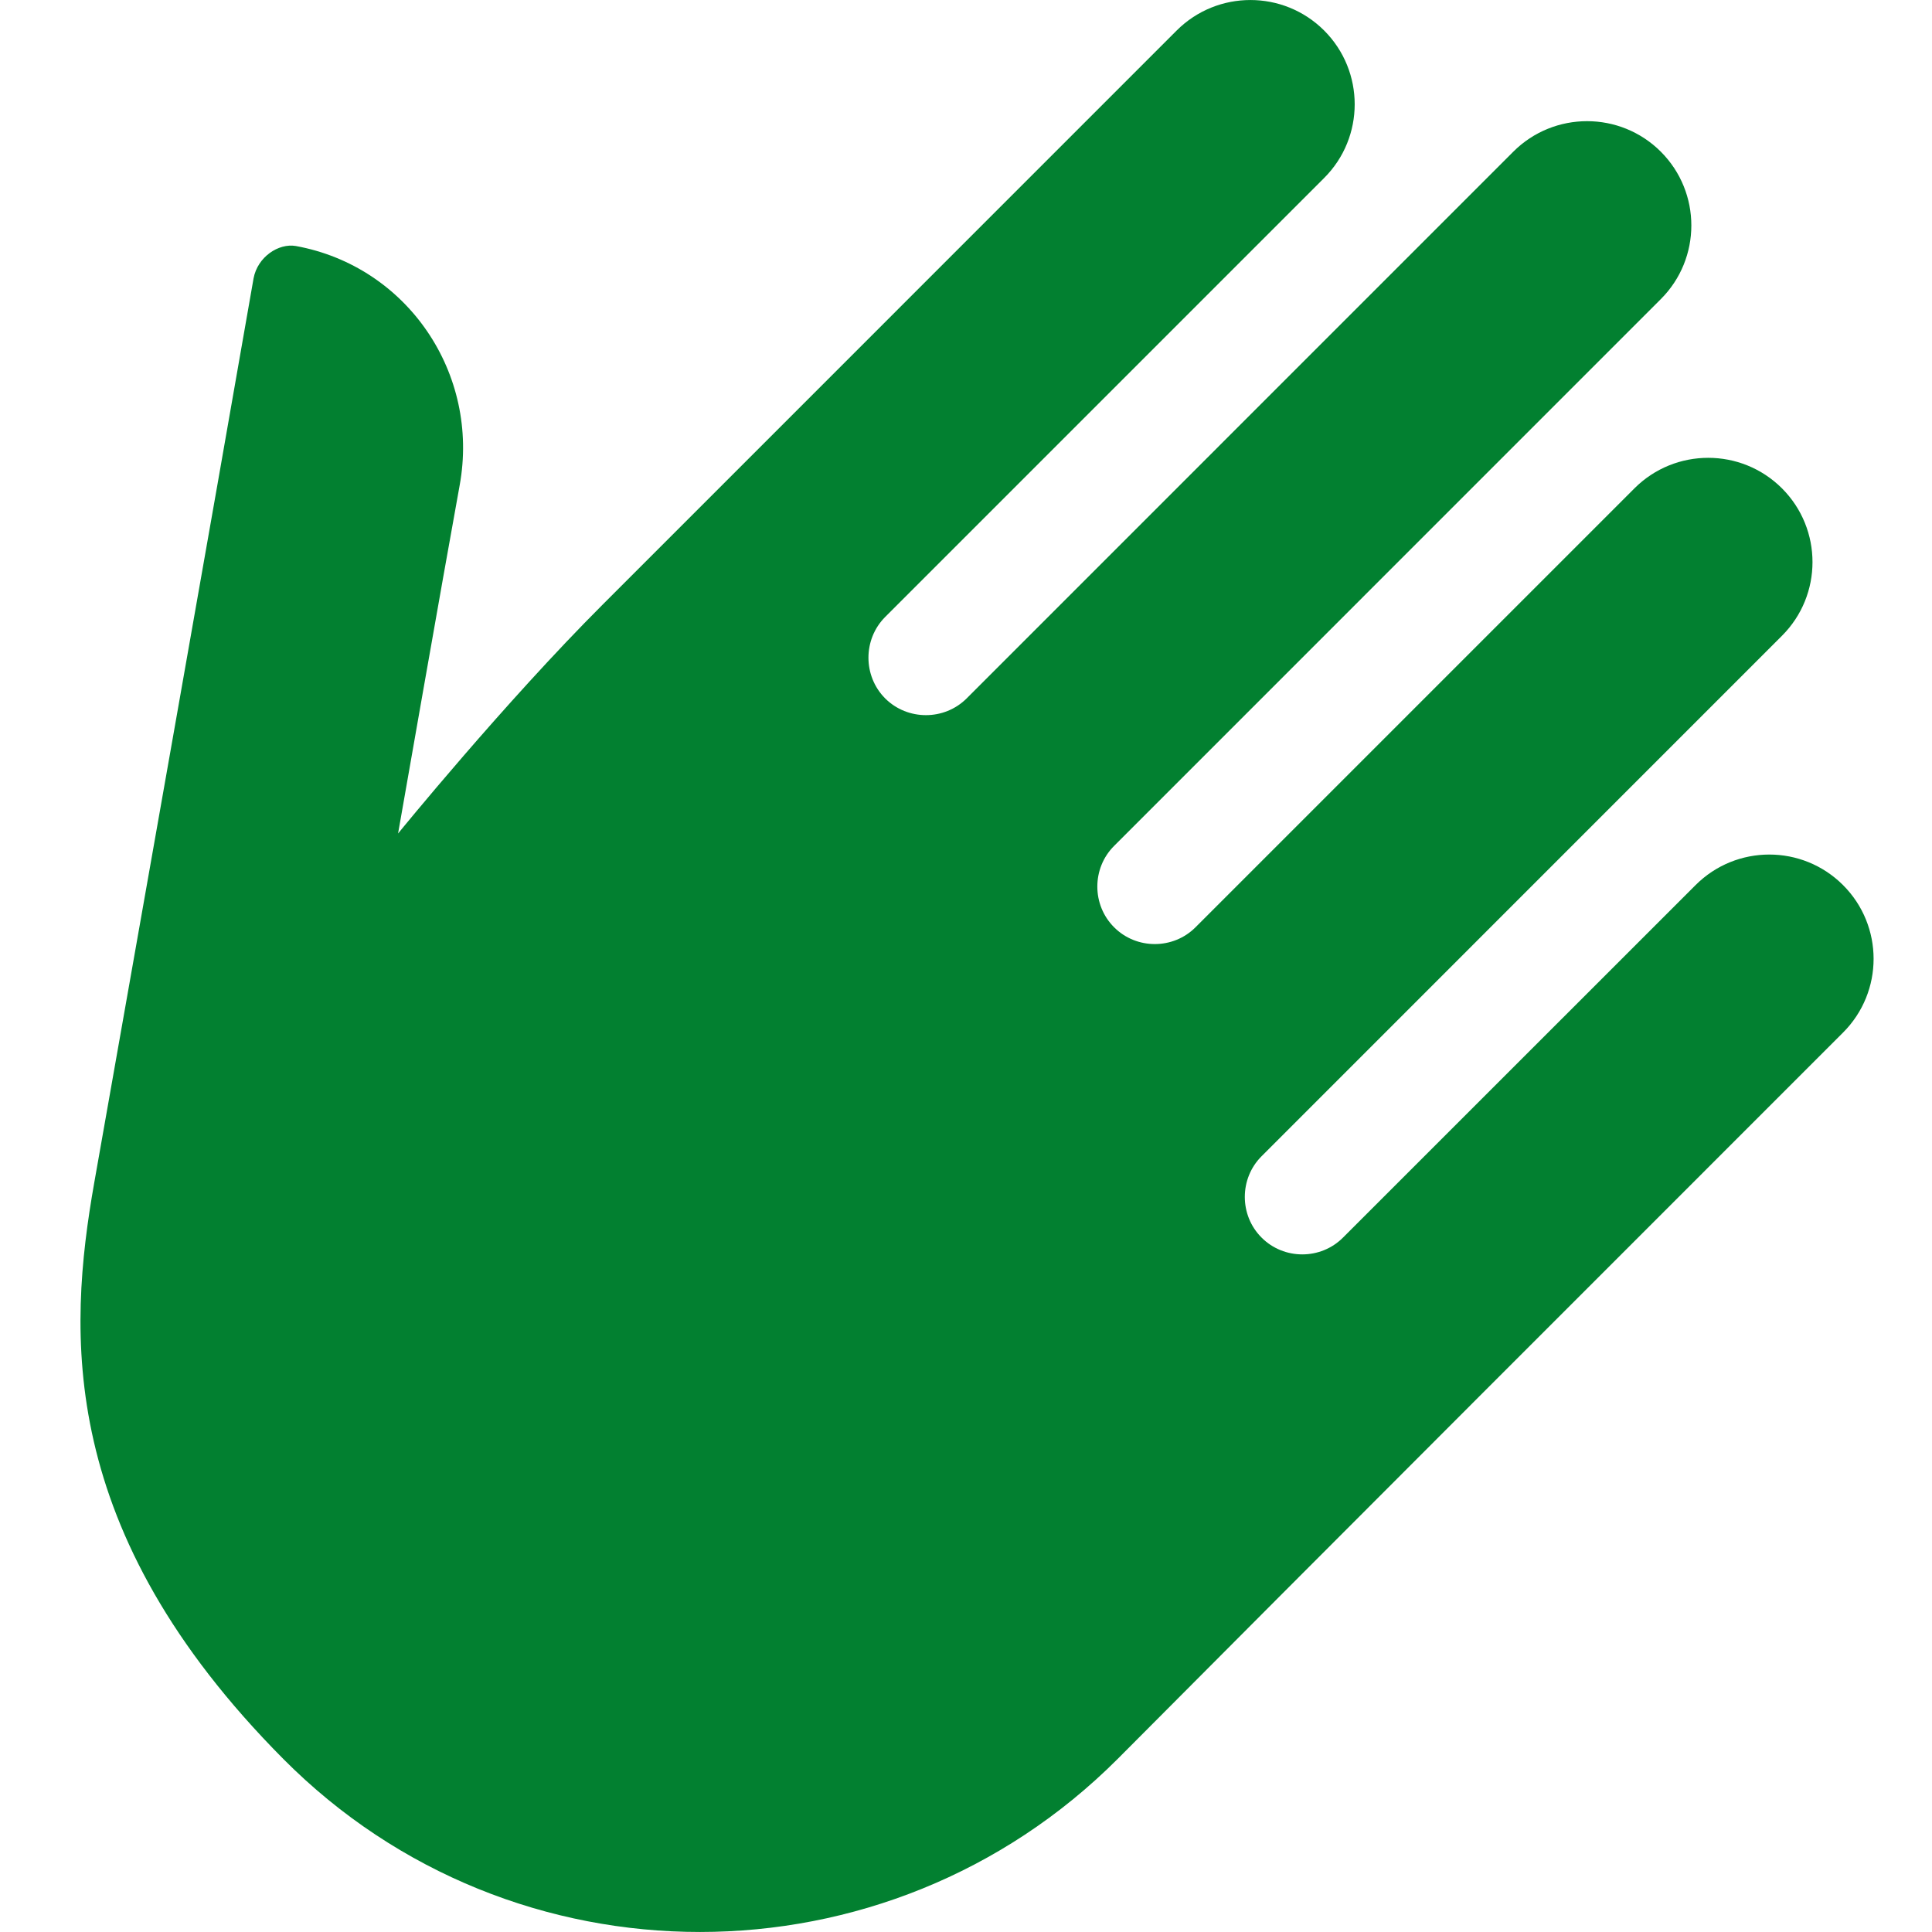 <svg width="512" height="512" viewBox="0 0 24 24" fill="none" xmlns="http://www.w3.org/2000/svg">
<path d="M22.895 12.827C23.401 12.321 23.401 11.501 22.895 10.995C22.389 10.489 21.569 10.489 21.063 10.995C19.971 12.087 17.781 14.277 16.683 15.374C16.406 15.652 15.949 15.652 15.672 15.374C15.394 15.097 15.394 14.64 15.672 14.363C17.288 12.747 20.52 9.515 22.136 7.898C22.642 7.393 22.642 6.572 22.136 6.066C21.63 5.561 20.81 5.561 20.304 6.066C18.941 7.43 16.215 10.156 14.851 11.519C14.574 11.797 14.117 11.797 13.84 11.519C13.562 11.242 13.562 10.785 13.84 10.508C15.536 8.811 18.935 5.413 20.631 3.716C21.137 3.211 21.137 2.39 20.631 1.884C20.125 1.379 19.305 1.379 18.799 1.884C17.103 3.581 13.71 6.973 12.008 8.676C11.73 8.953 11.274 8.953 10.996 8.676C10.719 8.398 10.719 7.942 10.996 7.664C12.359 6.301 15.086 3.575 16.449 2.211C16.955 1.706 16.955 0.885 16.449 0.379C15.943 -0.126 15.123 -0.126 14.617 0.379C12.834 2.162 9.565 5.431 7.487 7.51C6.265 8.731 4.945 10.354 4.945 10.354C4.945 10.354 5.513 7.109 5.71 6.029C5.963 4.642 5.062 3.309 3.675 3.056C3.459 3.019 3.2 3.192 3.15 3.457C2.657 6.289 1.676 11.828 1.17 14.696C0.843 16.553 0.701 19.014 3.52 21.851C6.37 24.719 11.021 24.713 13.883 21.851C16.134 19.587 20.643 15.078 22.895 12.827Z" fill="#028030"/>
</svg>
